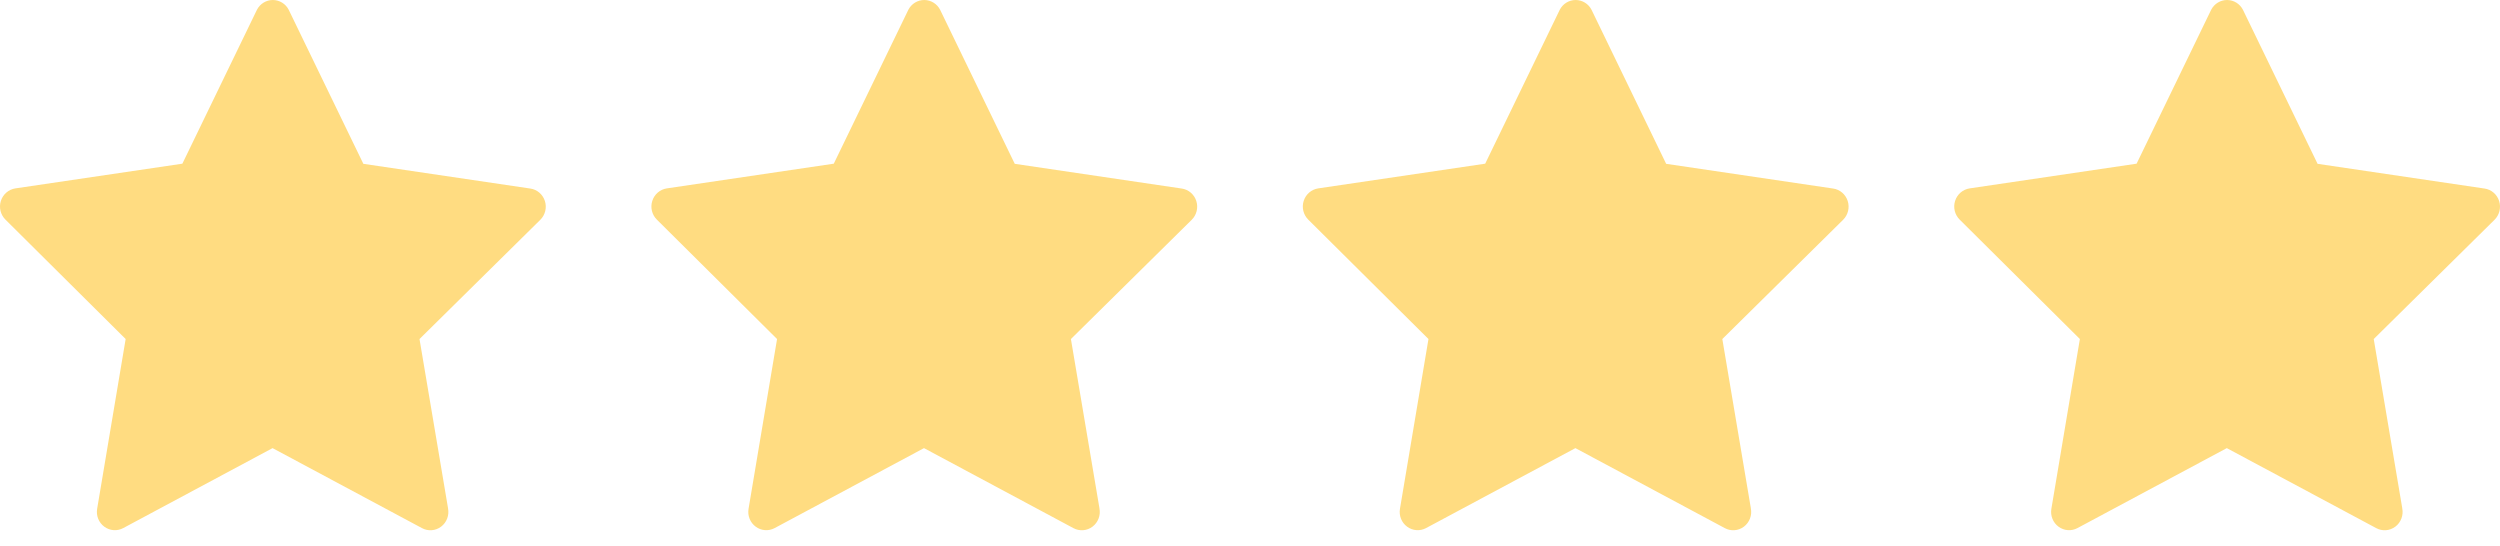 <svg width="142" height="31" viewBox="0 0 142 31" fill="none" xmlns="http://www.w3.org/2000/svg">
<path d="M16.398 0.554L20.638 9.305L30.12 10.709H30.123C30.508 10.764 30.828 11.04 30.95 11.416C31.071 11.794 30.969 12.208 30.689 12.485L23.828 19.257L25.449 28.871H25.447C25.527 29.266 25.374 29.672 25.056 29.913C24.738 30.154 24.313 30.185 23.965 29.995L15.482 25.453L7 29.995C6.658 30.179 6.24 30.149 5.925 29.916C5.61 29.686 5.451 29.291 5.518 28.899L7.137 19.257L0.312 12.477C0.031 12.2 -0.071 11.786 0.05 11.411C0.169 11.032 0.492 10.758 0.877 10.7L10.359 9.297L14.599 0.546C14.779 0.208 15.124 0 15.501 0C15.878 0.003 16.223 0.214 16.398 0.554Z" fill="#FFDC81"/>
<path d="M53.398 0.554L57.638 9.305L67.12 10.709H67.123C67.508 10.764 67.829 11.04 67.95 11.416C68.071 11.794 67.969 12.208 67.689 12.485L60.828 19.257L62.449 28.871H62.447C62.527 29.266 62.374 29.672 62.056 29.913C61.738 30.154 61.313 30.185 60.965 29.995L52.483 25.453L44 29.995C43.658 30.179 43.24 30.149 42.925 29.916C42.61 29.686 42.451 29.291 42.518 28.899L44.137 19.257L37.312 12.477C37.031 12.2 36.929 11.786 37.05 11.411C37.169 11.032 37.492 10.758 37.877 10.7L47.359 9.297L51.599 0.546C51.779 0.208 52.124 0 52.501 0C52.878 0.003 53.223 0.214 53.398 0.554Z" fill="#FFDC81"/>
<path d="M90.398 0.554L94.638 9.305L104.12 10.709H104.123C104.508 10.764 104.829 11.04 104.95 11.416C105.071 11.794 104.969 12.208 104.688 12.485L97.828 19.257L99.449 28.871H99.447C99.527 29.266 99.374 29.672 99.056 29.913C98.738 30.154 98.313 30.185 97.965 29.995L89.483 25.453L81 29.995C80.658 30.179 80.24 30.149 79.925 29.916C79.61 29.686 79.451 29.291 79.518 28.899L81.137 19.257L74.311 12.477C74.031 12.2 73.929 11.786 74.05 11.411C74.169 11.032 74.492 10.758 74.877 10.7L84.359 9.297L88.599 0.546C88.779 0.208 89.124 0 89.501 0C89.878 0.003 90.223 0.214 90.398 0.554Z" fill="#FFDC81"/>
<path d="M127.398 0.554L131.638 9.305L141.12 10.709H141.123C141.508 10.764 141.829 11.04 141.95 11.416C142.071 11.794 141.969 12.208 141.688 12.485L134.828 19.257L136.449 28.871H136.447C136.527 29.266 136.374 29.672 136.056 29.913C135.738 30.154 135.313 30.185 134.965 29.995L126.482 25.453L118 29.995C117.658 30.179 117.24 30.149 116.925 29.916C116.61 29.686 116.451 29.291 116.518 28.899L118.137 19.257L111.312 12.477C111.031 12.2 110.929 11.786 111.05 11.411C111.169 11.032 111.492 10.758 111.877 10.7L121.359 9.297L125.599 0.546C125.779 0.208 126.124 0 126.501 0C126.878 0.003 127.223 0.214 127.398 0.554Z" fill="#FFDC81"/>
</svg>
